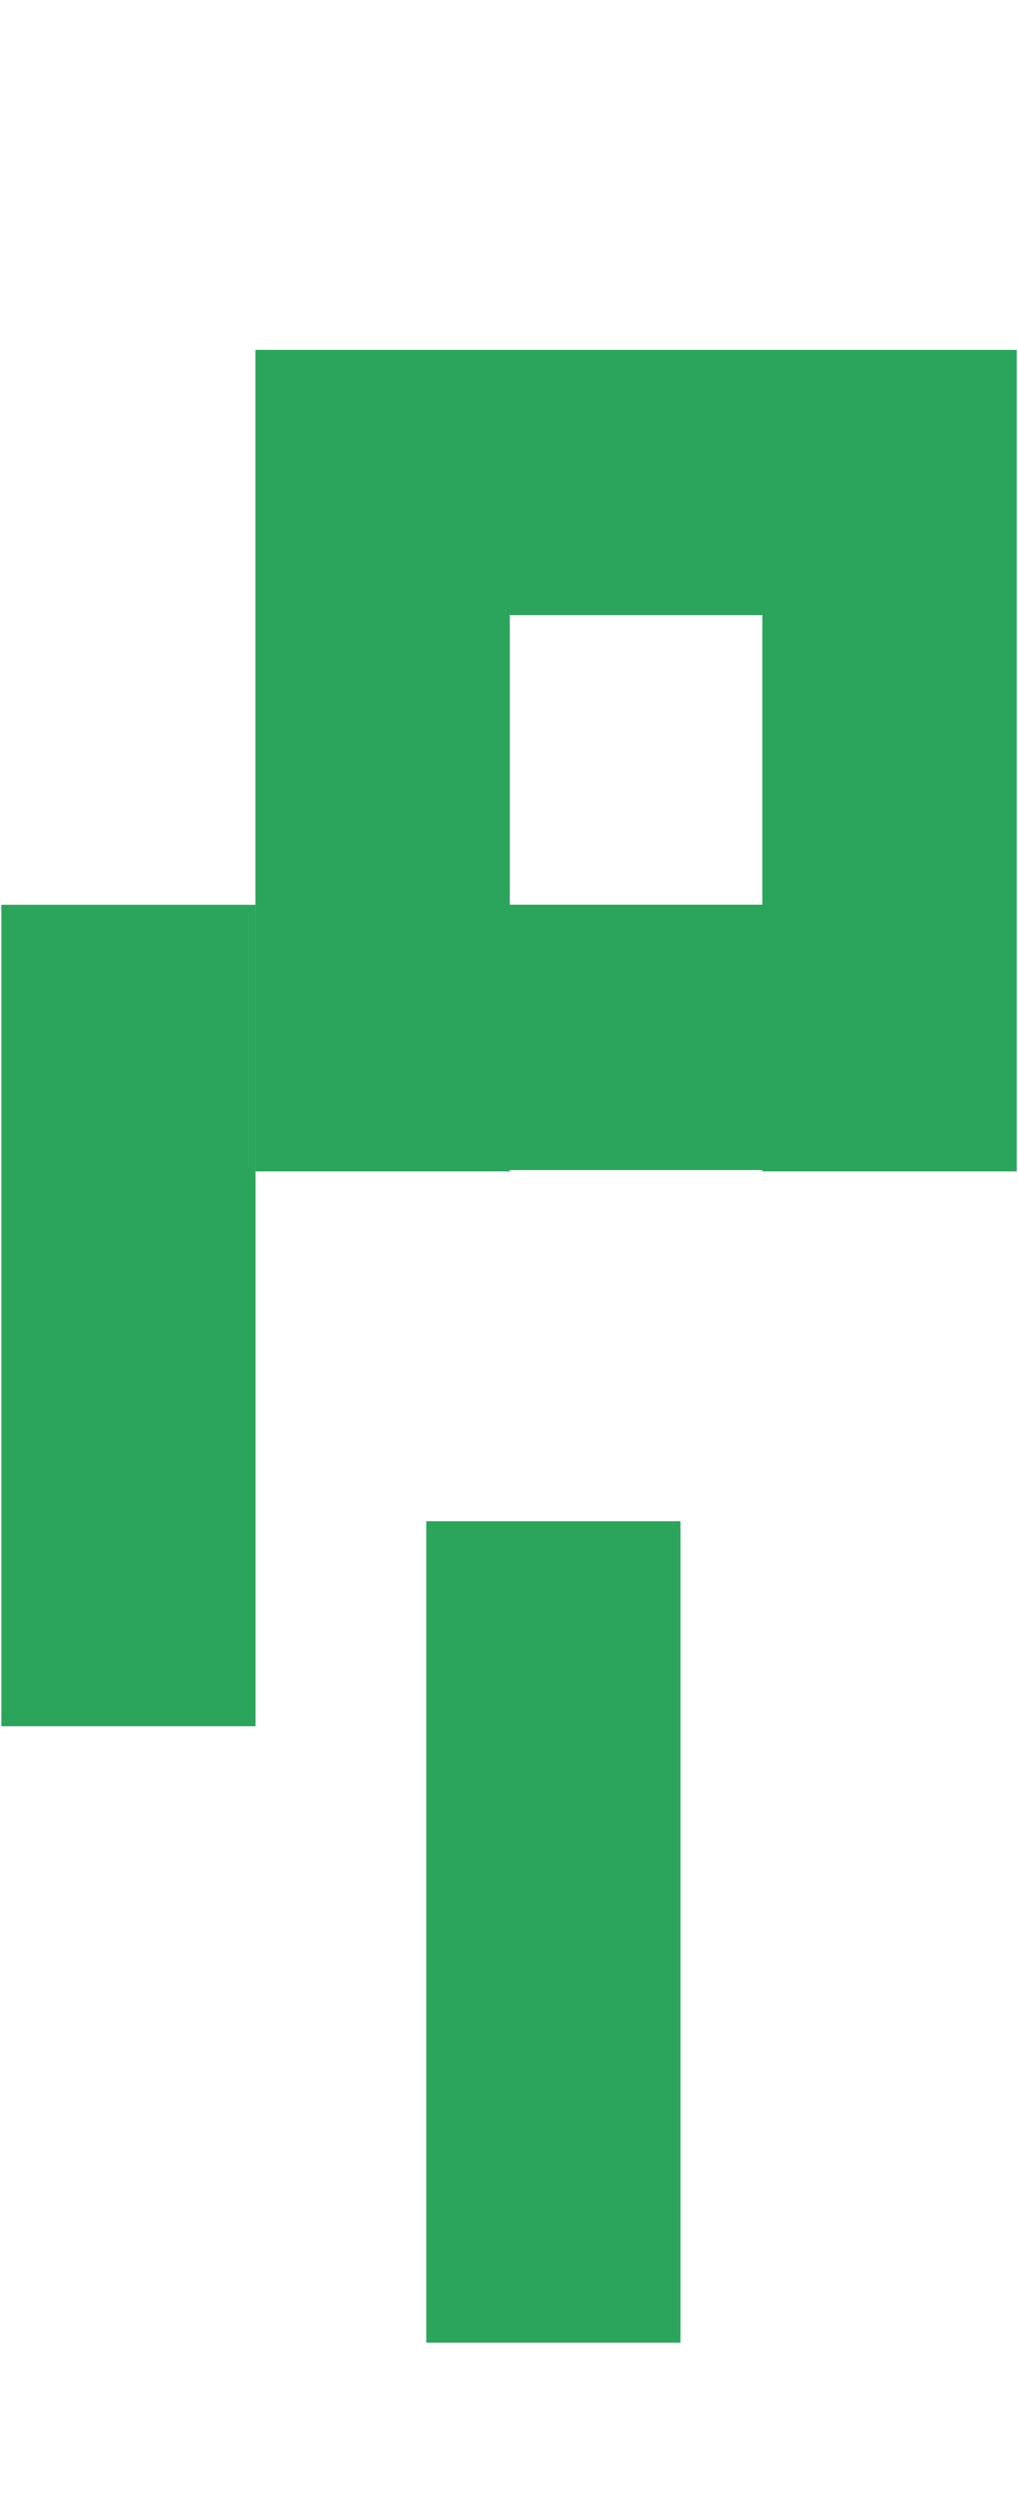 <svg xmlns="http://www.w3.org/2000/svg" width="745" height="1829" viewBox="0 0 745 1829">
  <g fill="#2AA55B" transform="translate(1 256)">
    <rect width="186" height="601" y="406"/>
    <rect width="186" height="601" x="186"/>
    <rect width="186" height="601" x="557"/>
    <rect width="186" height="194" x="372"/>
    <rect width="186" height="194" x="372" y="406"/>
    <rect width="186" height="601" x="186"/>
    <rect width="186" height="601" x="557"/>
    <rect width="186" height="601" x="311" y="857"/>
    <rect width="186" height="194" x="372"/>
    <rect width="186" height="194" x="372" y="406"/>
  </g>
</svg>
